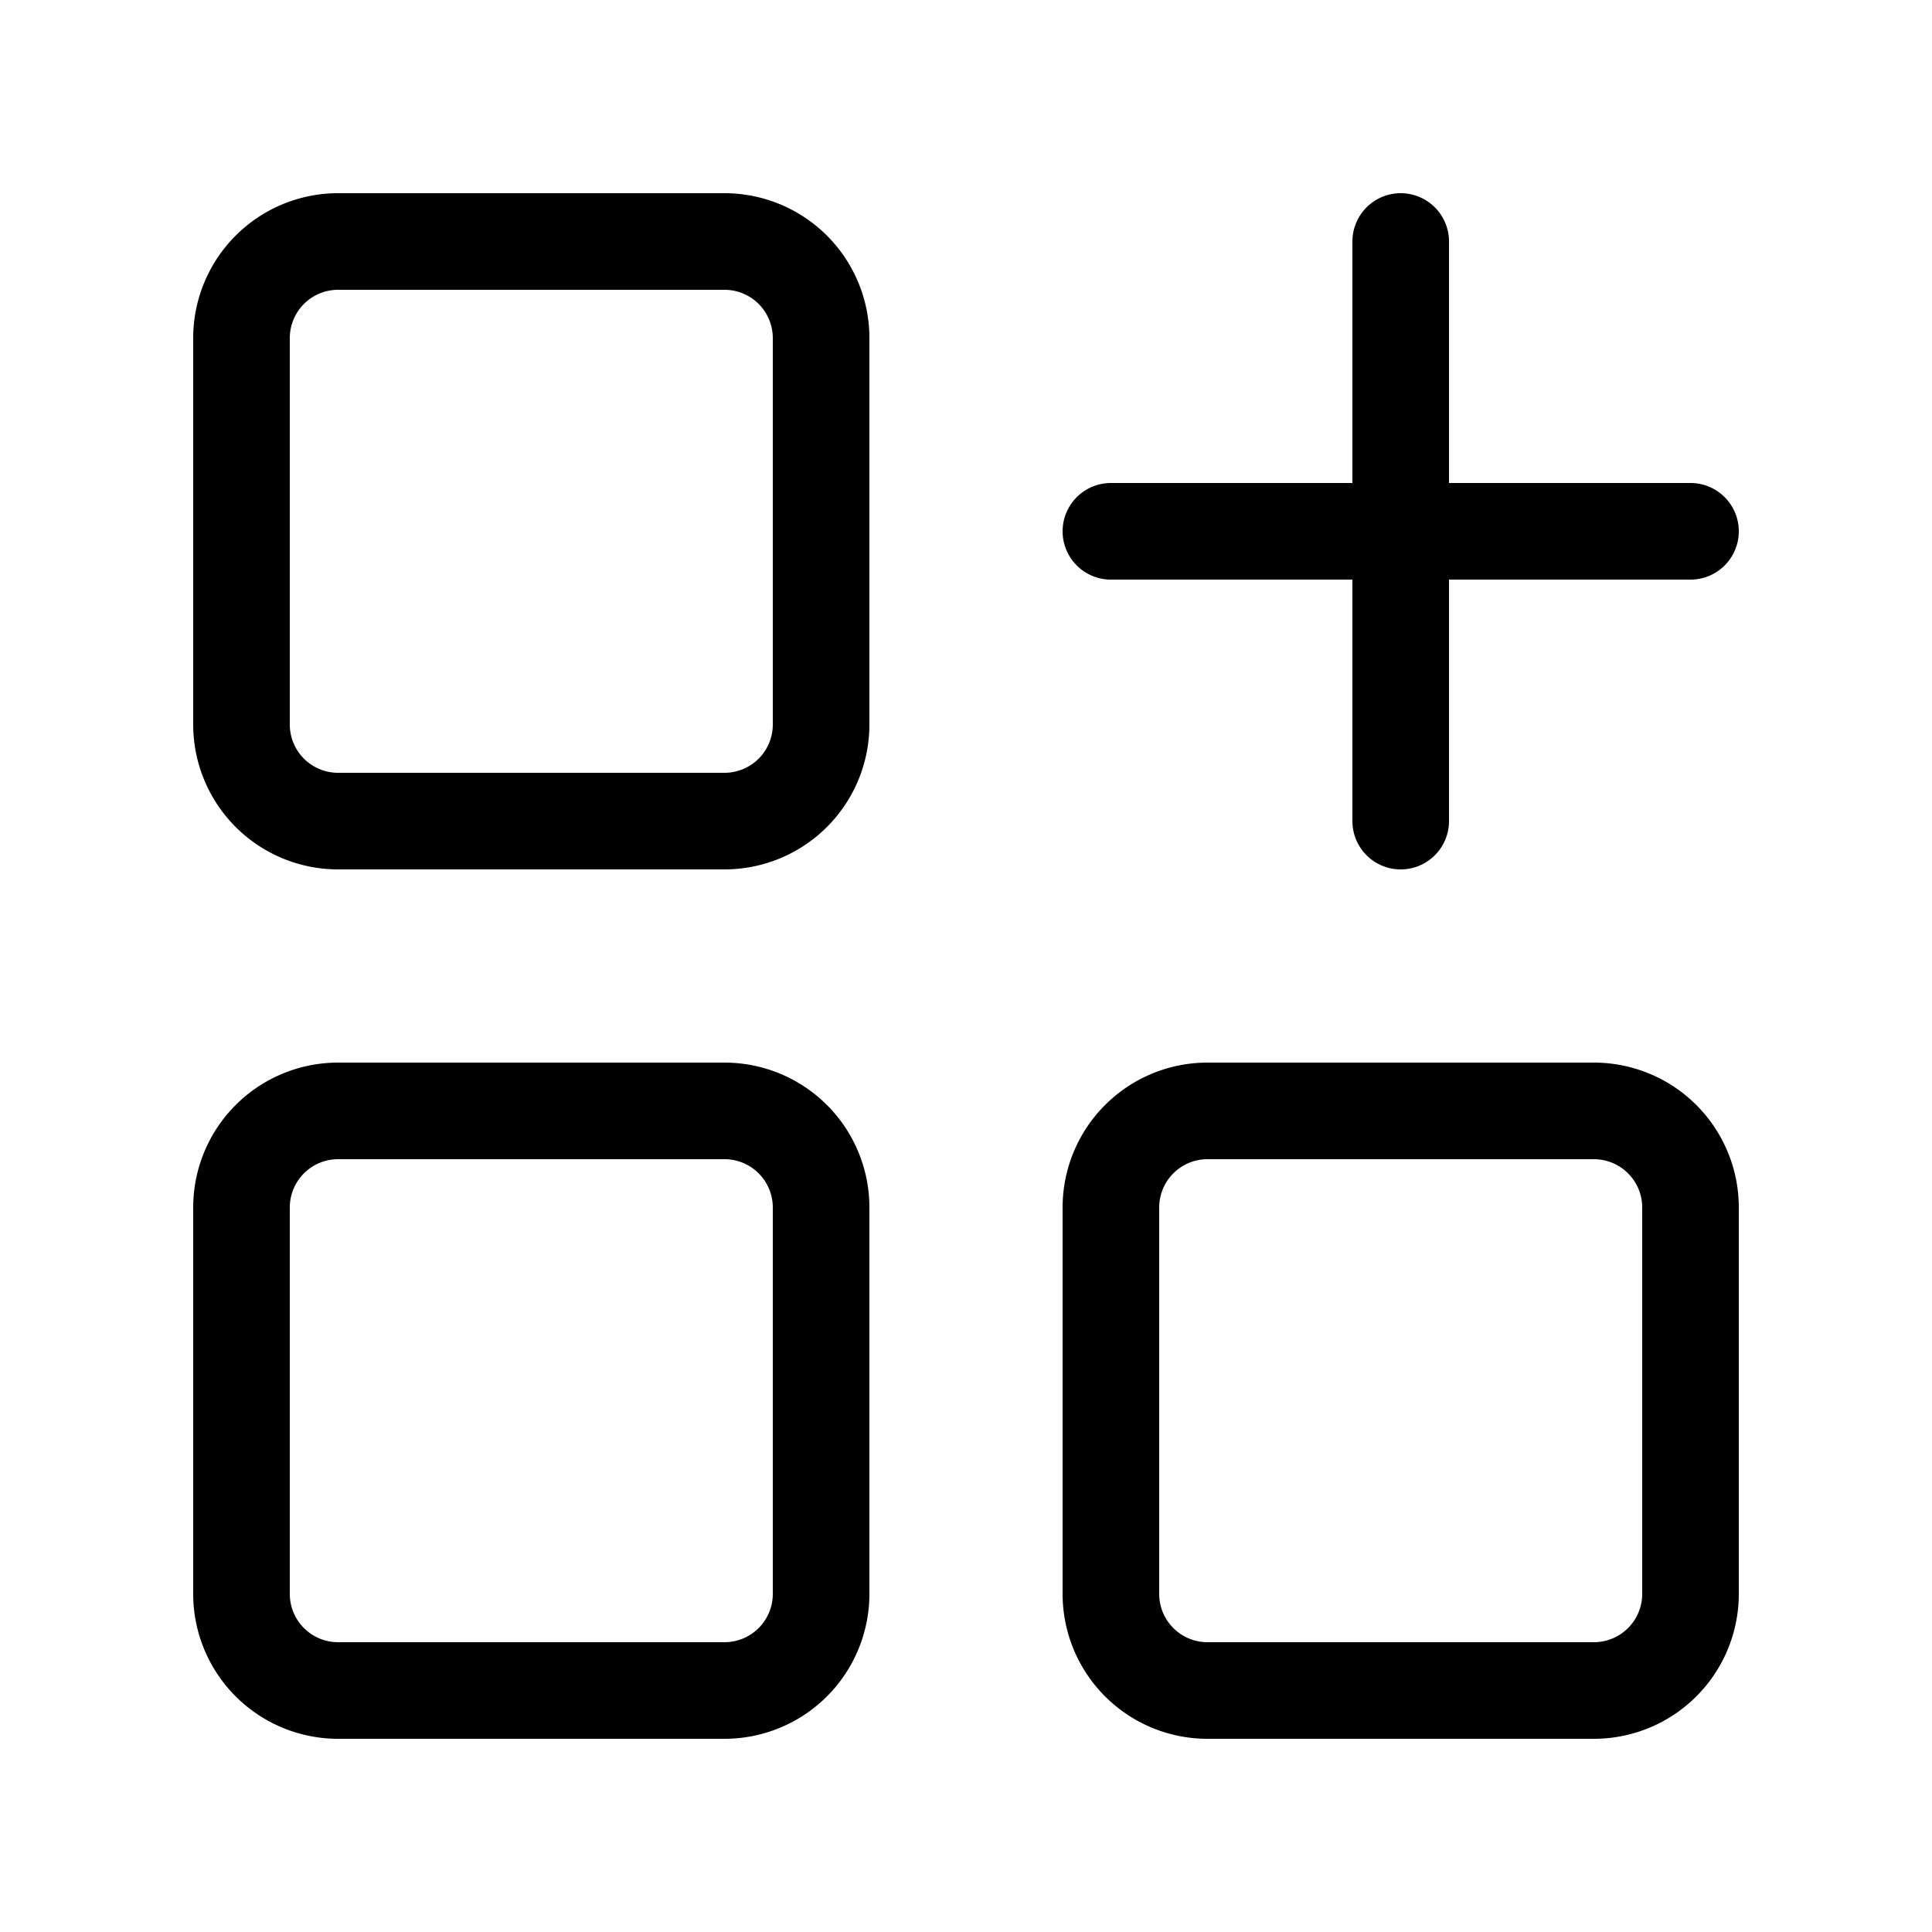 <svg fill="none" viewBox="0 0 20 20" aria-hidden="true" height="64" width="64" class="w-11 h-11" xmlns="http://www.w3.org/2000/svg"><path stroke="currentColor" stroke-linecap="round" stroke-linejoin="round" d="M11.5 5.5h6m-3-3v6M16.5 11.5h-4a1 1 0 0 0-1 1v4a1 1 0 0 0 1 1h4a1 1 0 0 0 1-1v-4a1 1 0 0 0-1-1ZM7.5 11.5h-4a1 1 0 0 0-1 1v4a1 1 0 0 0 1 1h4a1 1 0 0 0 1-1v-4a1 1 0 0 0-1-1ZM7.5 2.5h-4a1 1 0 0 0-1 1v4a1 1 0 0 0 1 1h4a1 1 0 0 0 1-1v-4a1 1 0 0 0-1-1Z"></path></svg>